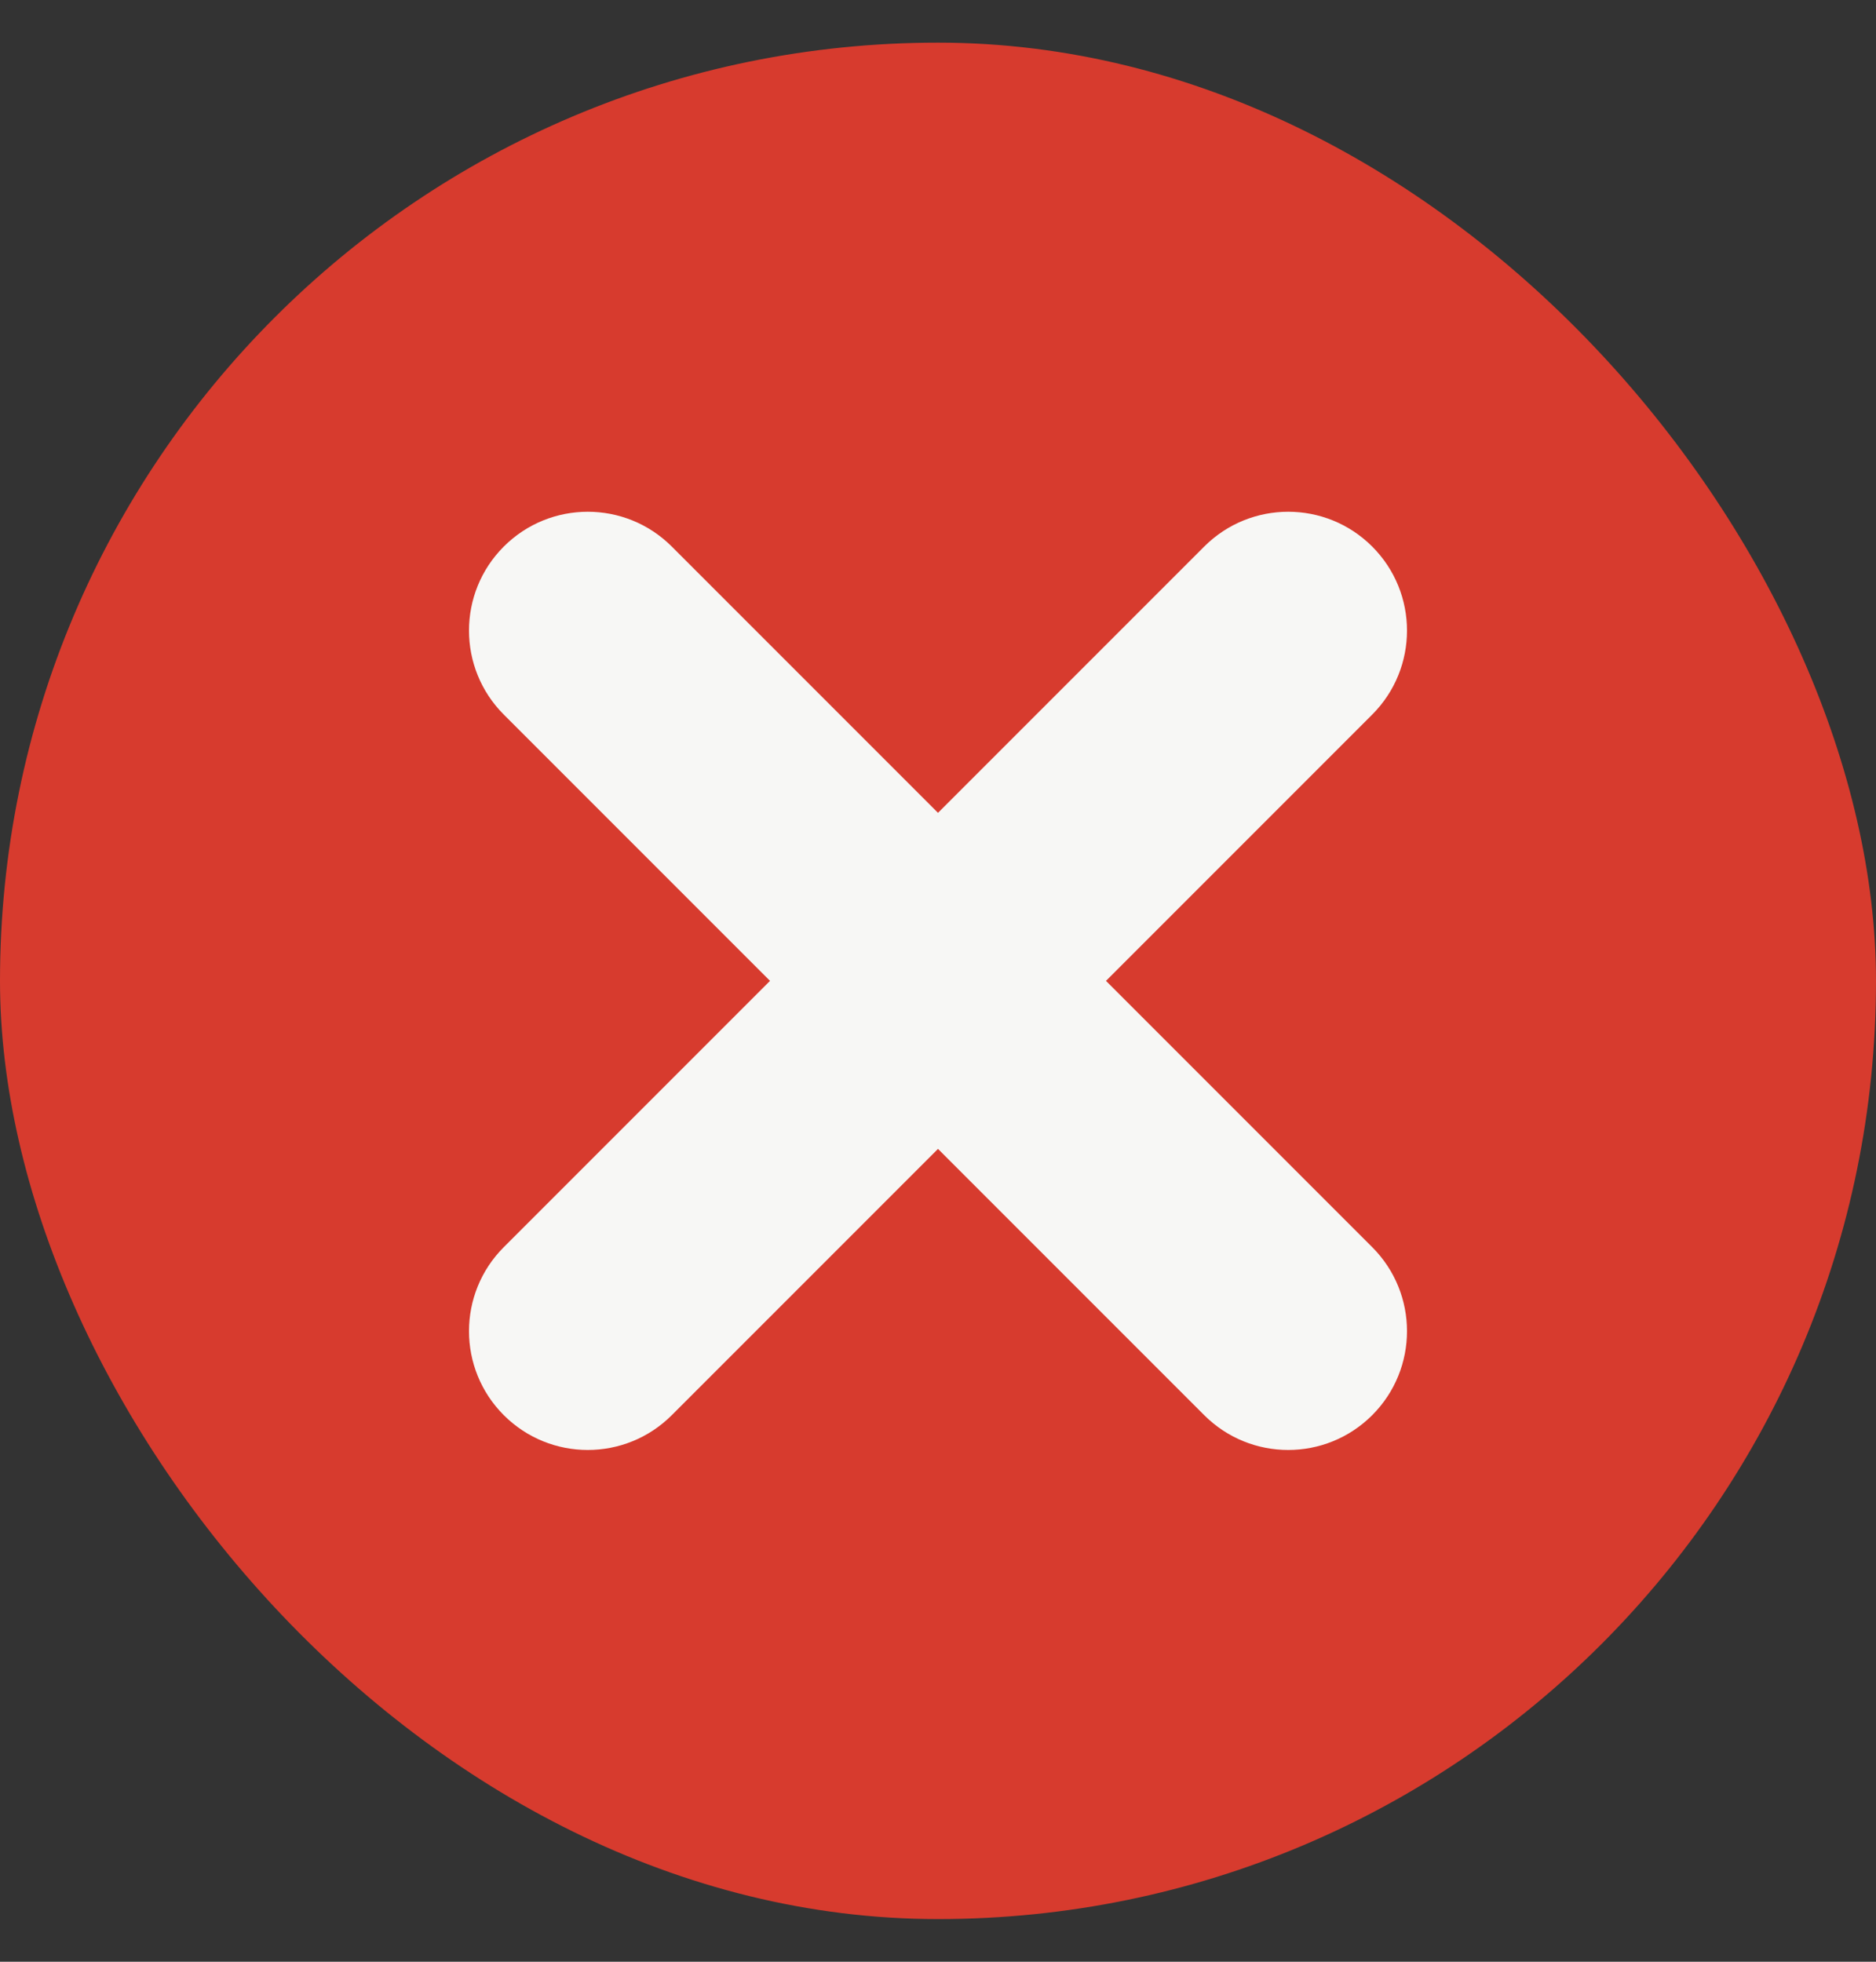<svg width="22" height="23" viewBox="0 0 22 23" fill="none" xmlns="http://www.w3.org/2000/svg">
<rect x="0" y="0" width="22" height="23" fill="#333333" stroke="none"/>
<rect y="0.5" width="22" height="22" rx="11" fill="#D73B2E"/>
<path fill-rule="evenodd" clip-rule="evenodd" d="M14.122 16.592C14.666 17.136 15.548 17.136 16.092 16.592C16.636 16.048 16.636 15.166 16.092 14.622L12.97 11.5L16.092 8.378C16.636 7.834 16.636 6.952 16.092 6.408C15.548 5.864 14.666 5.864 14.122 6.408L11 9.53L7.878 6.408C7.334 5.864 6.452 5.864 5.908 6.408C5.364 6.952 5.364 7.834 5.908 8.378L9.03 11.5L5.908 14.622C5.364 15.166 5.364 16.048 5.908 16.592C6.452 17.136 7.334 17.136 7.878 16.592L11 13.47L14.122 16.592Z" fill="#F7F7F5"/>
</svg>
